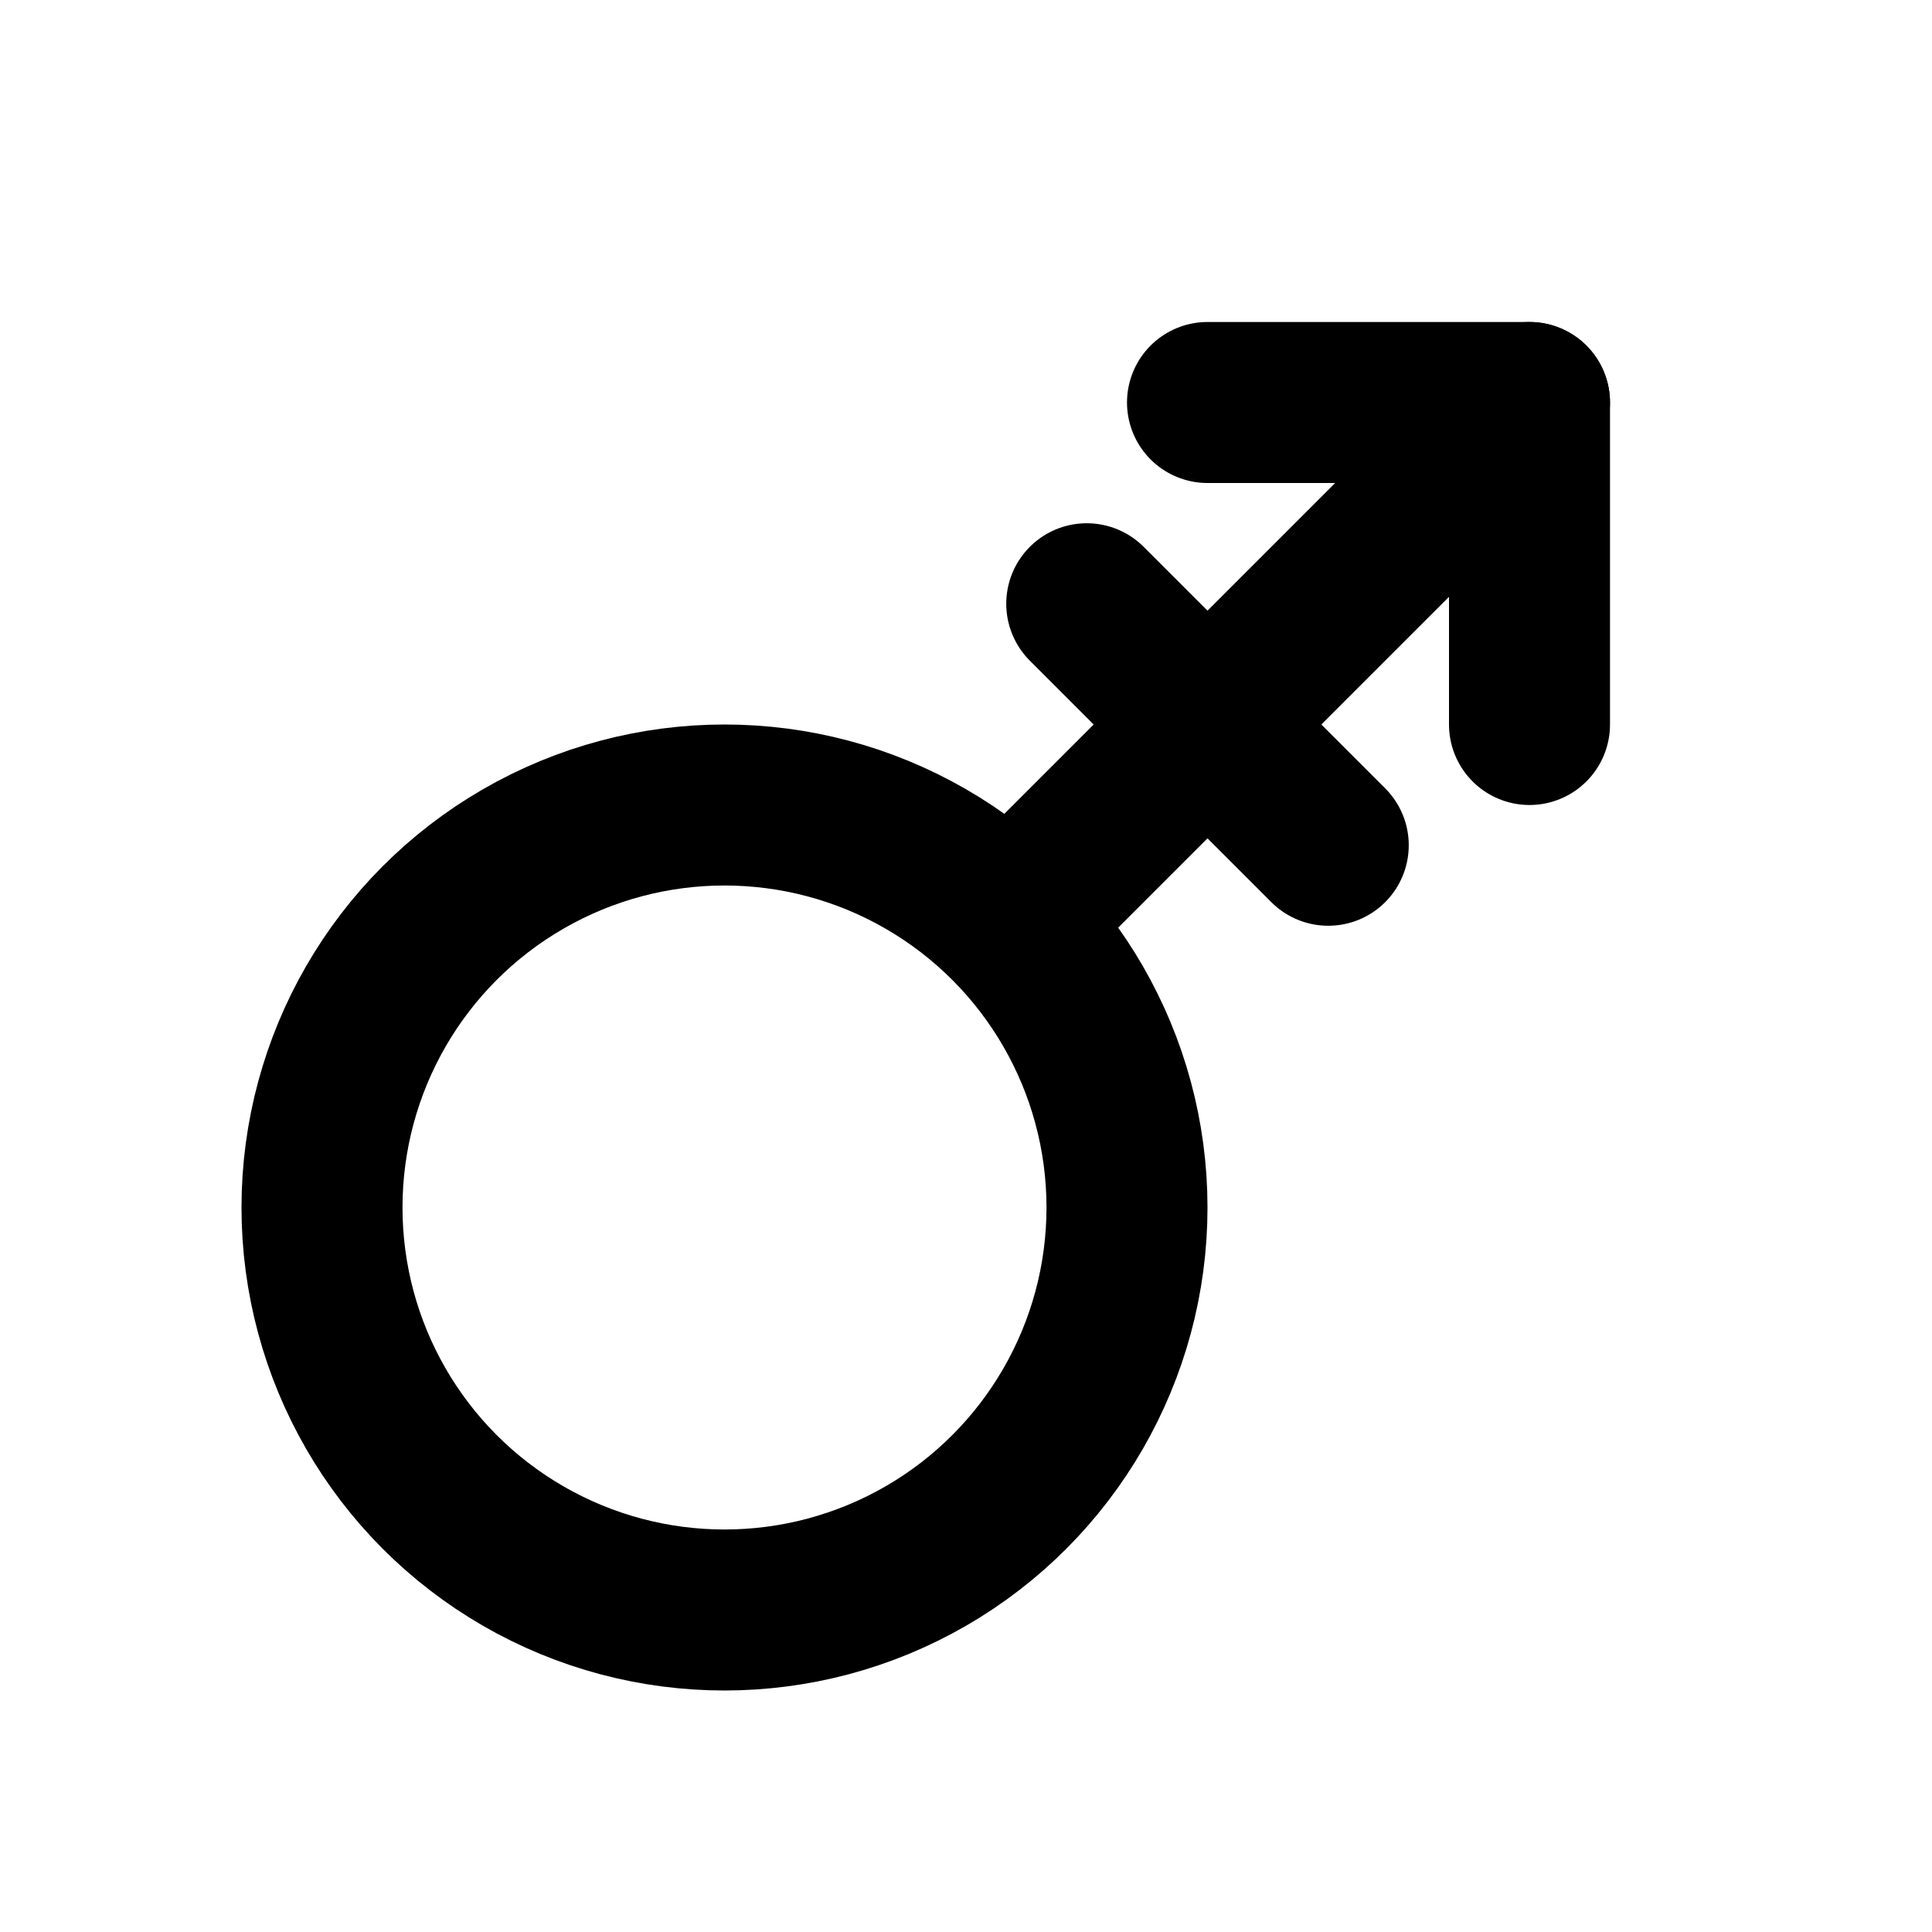 <svg xmlns="http://www.w3.org/2000/svg" class="icon icon-tabler icon-tabler-gender-androgyne" width="24" height="24" viewBox="0 0 24 24" stroke-width="2" stroke="currentColor" fill="none" stroke-linecap="round" stroke-linejoin="round">
  <desc>Download more icon variants from https://tabler-icons.io/i/gender-androgyne</desc>
  <path stroke="none" d="M0 0h24v24H0z" fill="none"/>
  <path d="M13 11l6 -6" />
  <circle cx="9" cy="15" r="5" />
  <path d="M19 9v-4h-4" />
  <path d="M16.5 10.5l-3 -3" />
</svg>


